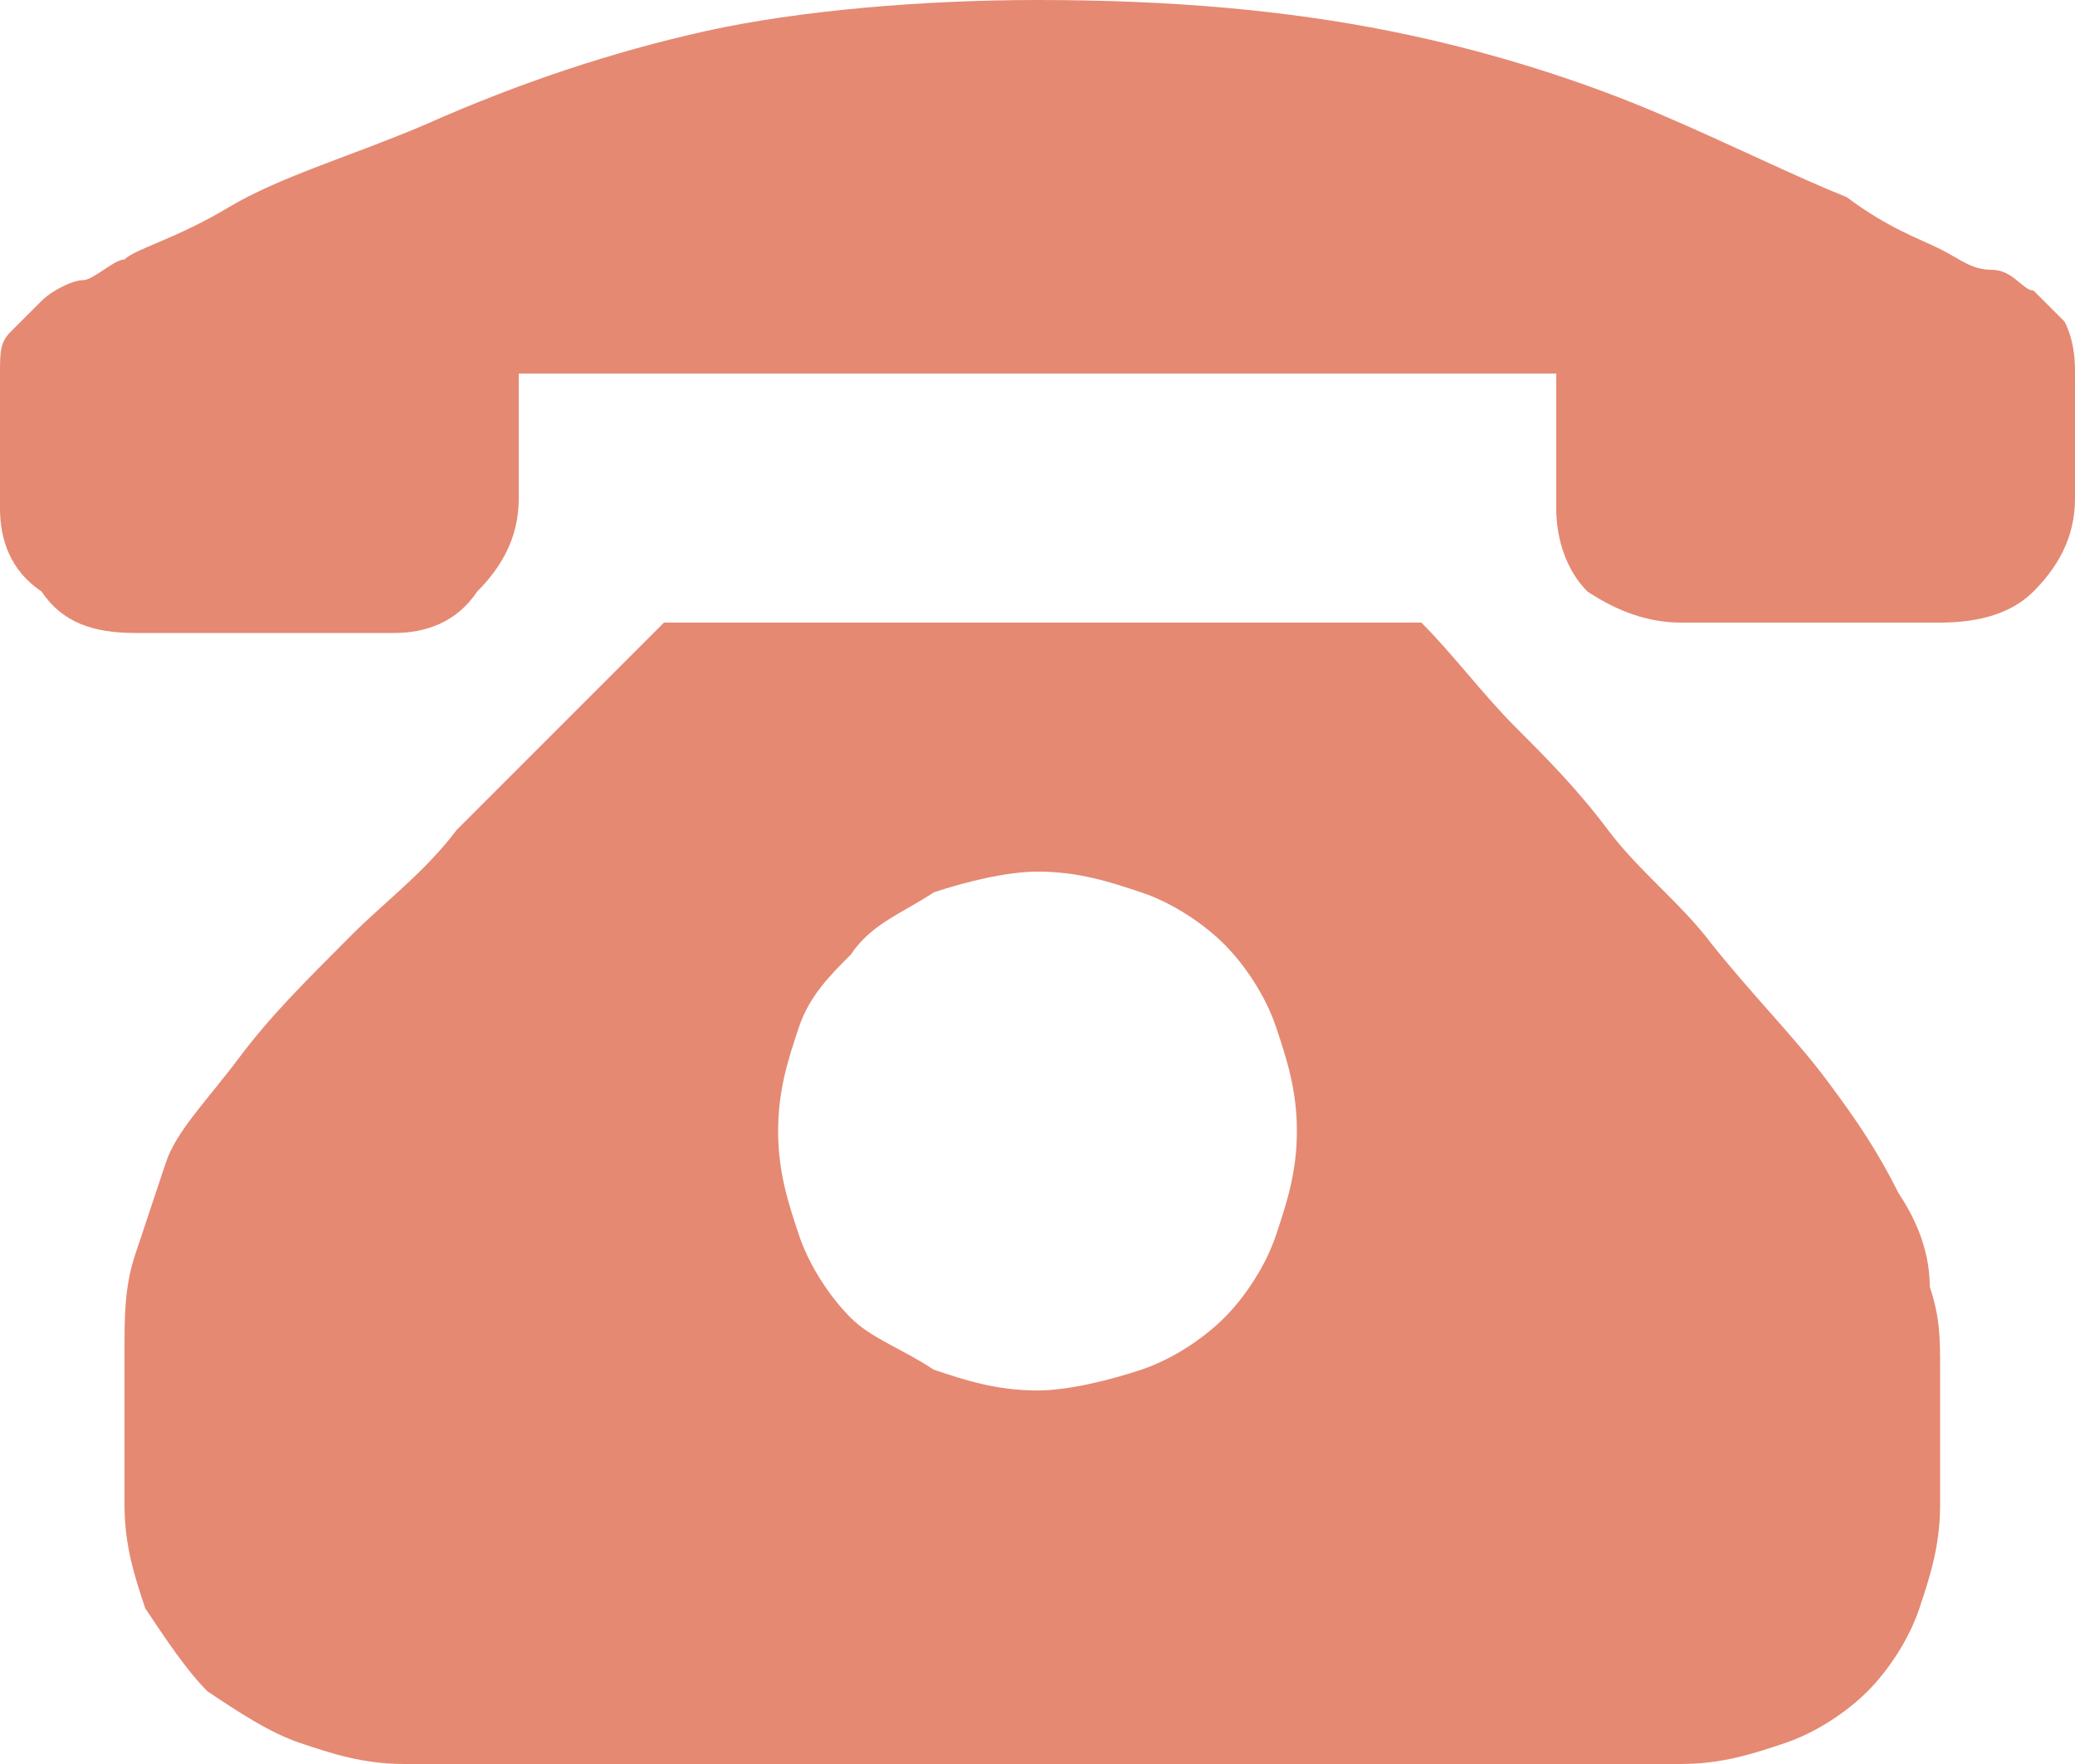 <?xml version="1.0" encoding="utf-8"?>
<!-- Generator: Adobe Illustrator 26.0.0, SVG Export Plug-In . SVG Version: 6.00 Build 0)  -->
<svg version="1.1" id="图层_1" xmlns="http://www.w3.org/2000/svg" xmlns:xlink="http://www.w3.org/1999/xlink" x="0px" y="0px"
	 viewBox="0 0 20 17" style="enable-background:new 0 0 20 17;" xml:space="preserve">
<style type="text/css">
	.st0{fill:#E58973;}
</style>
<path class="st0" d="M13.7,6c0.3,0.3,0.6,0.7,0.9,1c0.3,0.3,0.6,0.6,0.9,1c0.3,0.4,0.7,0.7,1,1.1c0.4,0.5,0.8,0.9,1.1,1.3
	c0.3,0.4,0.5,0.7,0.7,1.1c0.2,0.3,0.3,0.6,0.3,0.9c0.1,0.3,0.1,0.5,0.1,0.8v1.3c0,0.4-0.1,0.7-0.2,1c-0.1,0.3-0.3,0.6-0.5,0.8
	c-0.2,0.2-0.5,0.4-0.8,0.5S16.6,17,16.2,17H3.9c-0.4,0-0.7-0.1-1-0.2c-0.3-0.1-0.6-0.3-0.9-0.5c-0.2-0.2-0.4-0.5-0.6-0.8
	c-0.1-0.3-0.2-0.6-0.2-1v-1.5c0-0.3,0-0.6,0.1-0.9c0.1-0.3,0.2-0.6,0.3-0.9s0.4-0.6,0.7-1c0.3-0.4,0.6-0.7,1.1-1.2
	C3.7,8.7,4.1,8.4,4.4,8c0.4-0.4,0.7-0.7,1-1c0.3-0.3,0.7-0.7,1-1H13.7z M10,13.4c0.3,0,0.7-0.1,1-0.2c0.3-0.1,0.6-0.3,0.8-0.5
	c0.2-0.2,0.4-0.5,0.5-0.8s0.2-0.6,0.2-1s-0.1-0.7-0.2-1c-0.1-0.3-0.3-0.6-0.5-0.8c-0.2-0.2-0.5-0.4-0.8-0.5c-0.3-0.1-0.6-0.2-1-0.2
	c-0.3,0-0.7,0.1-1,0.2C8.7,8.8,8.4,8.9,8.2,9.2C8,9.4,7.8,9.6,7.7,9.9c-0.1,0.3-0.2,0.6-0.2,1s0.1,0.7,0.2,1s0.3,0.6,0.5,0.8
	C8.4,12.9,8.7,13,9,13.2C9.3,13.3,9.6,13.4,10,13.4z M20,3.6v1.2c0,0.3-0.1,0.6-0.4,0.9c-0.2,0.2-0.5,0.3-0.9,0.3h-2.5
	c-0.3,0-0.6-0.1-0.9-0.3C15.1,5.5,15,5.2,15,4.9V3.6H5v1.2c0,0.3-0.1,0.6-0.4,0.9C4.4,6,4.1,6.1,3.8,6.1H1.3C0.9,6.1,0.6,6,0.4,5.7
	C0.1,5.5,0,5.2,0,4.9V3.6v0c0-0.2,0-0.3,0.1-0.4C0.2,3.1,0.3,3,0.4,2.9s0.3-0.2,0.4-0.2s0.3-0.2,0.4-0.2c0.1-0.1,0.5-0.2,1-0.5
	s1.2-0.5,1.9-0.8C5,0.8,5.9,0.5,6.8,0.3S8.9,0,10,0c1.3,0,2.4,0.1,3.4,0.3c1,0.2,1.9,0.5,2.6,0.8c0.7,0.3,1.3,0.6,1.8,0.8
	c0.4,0.3,0.7,0.4,0.9,0.5c0.2,0.1,0.3,0.2,0.5,0.2s0.3,0.2,0.4,0.2c0.1,0.1,0.2,0.2,0.3,0.3C20,3.3,20,3.5,20,3.6L20,3.6z"/>
</svg>
